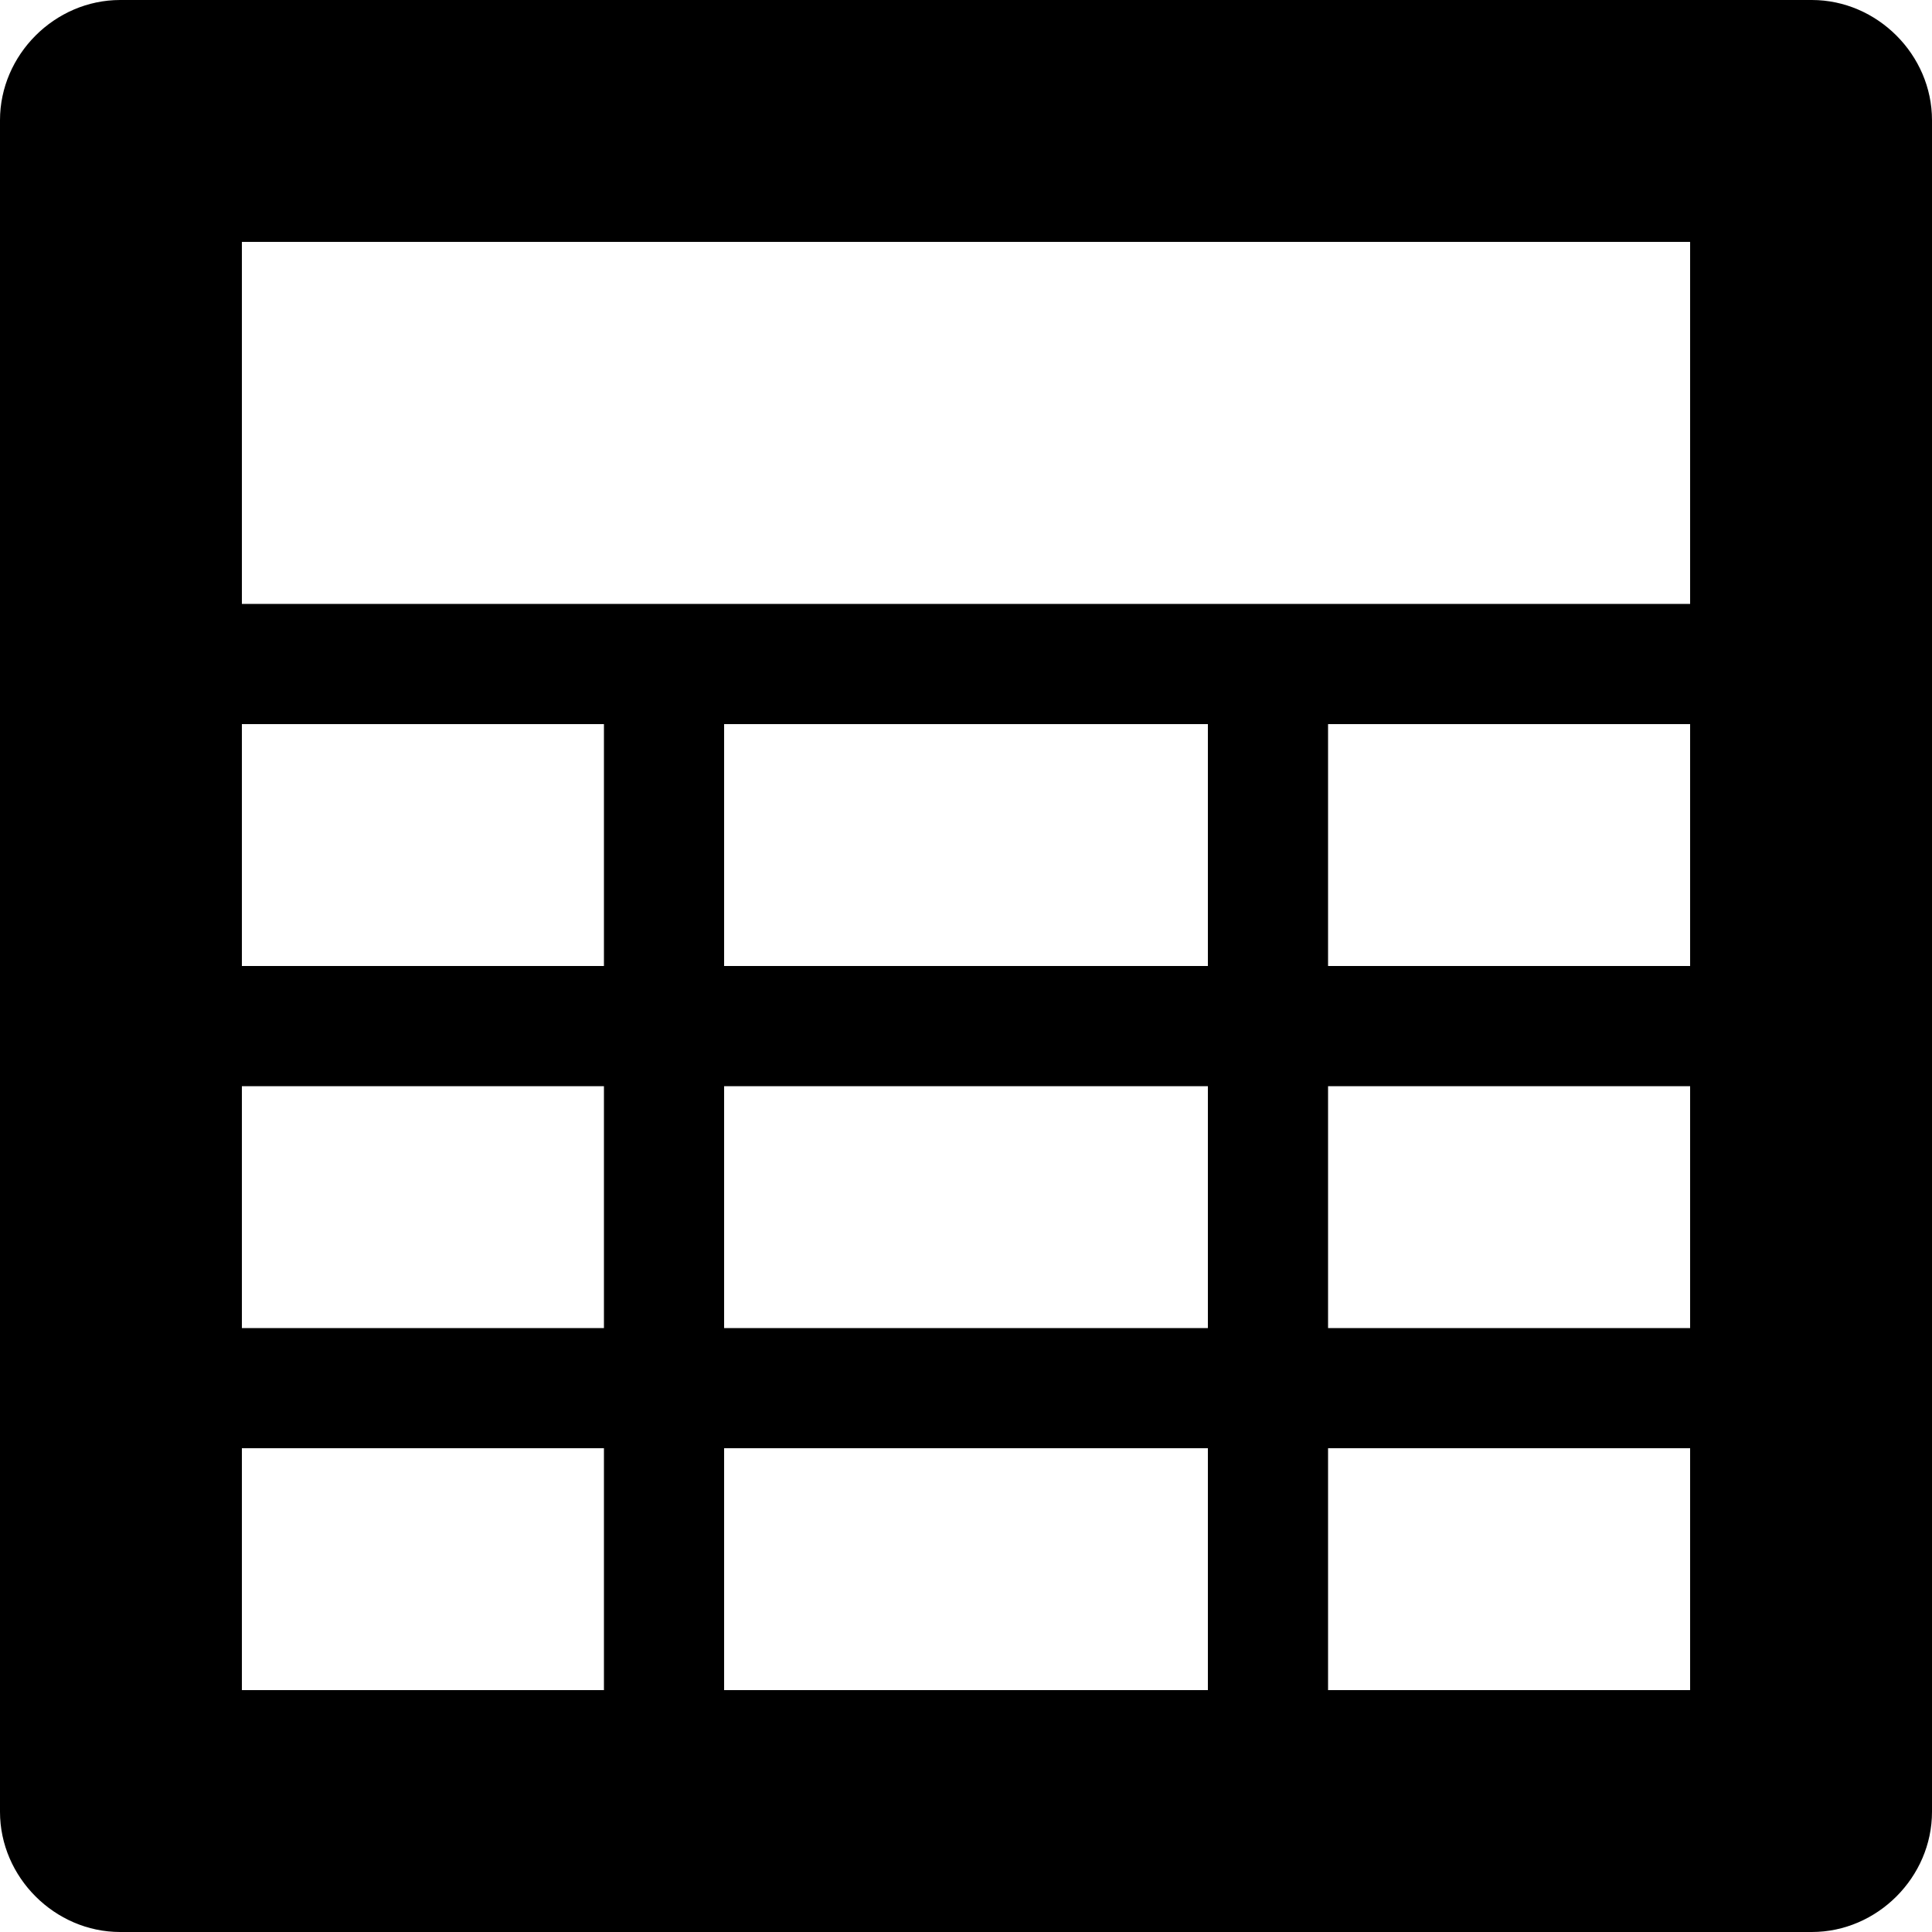 <?xml version="1.0" encoding="UTF-8"?>
<!DOCTYPE svg PUBLIC "-//W3C//DTD SVG 1.1//EN" "http://www.w3.org/Graphics/SVG/1.1/DTD/svg11.dtd">
<!-- Creator: CorelDRAW X8 -->
<svg xmlns="http://www.w3.org/2000/svg" xml:space="preserve" width="12.7mm" height="12.7mm" version="1.1" style="shape-rendering:geometricPrecision; text-rendering:geometricPrecision; image-rendering:optimizeQuality; fill-rule:evenodd; clip-rule:evenodd"
viewBox="0 0 1270 1270"
 xmlns:xlink="http://www.w3.org/1999/xlink">
 <defs>
  <style type="text/css">
   <![CDATA[
    .fil0 {fill:black}
   ]]>
  </style>
 </defs>
 <g id="Layer_x0020_1">
  <path class="fil0" d="M79 0l1112 0c43,0 79,36 79,79l0 1112c0,43 -36,79 -79,79l-1112 0c-43,0 -79,-36 -79,-79l0 -1112c0,-43 36,-79 79,-79zm80 159l952 0 0 238 -952 0 0 -238zm714 793l238 0 0 159 -238 0 0 -159zm-397 0l318 0 0 159 -318 0 0 -159zm-317 0l238 0 0 159 -238 0 0 -159zm714 -238l238 0 0 159 -238 0 0 -159zm-397 0l318 0 0 159 -318 0 0 -159zm-317 0l238 0 0 159 -238 0 0 -159zm714 -238l238 0 0 159 -238 0 0 -159zm-397 0l318 0 0 159 -318 0 0 -159zm-317 0l238 0 0 159 -238 0 0 -159z"/>
 </g>
</svg>
